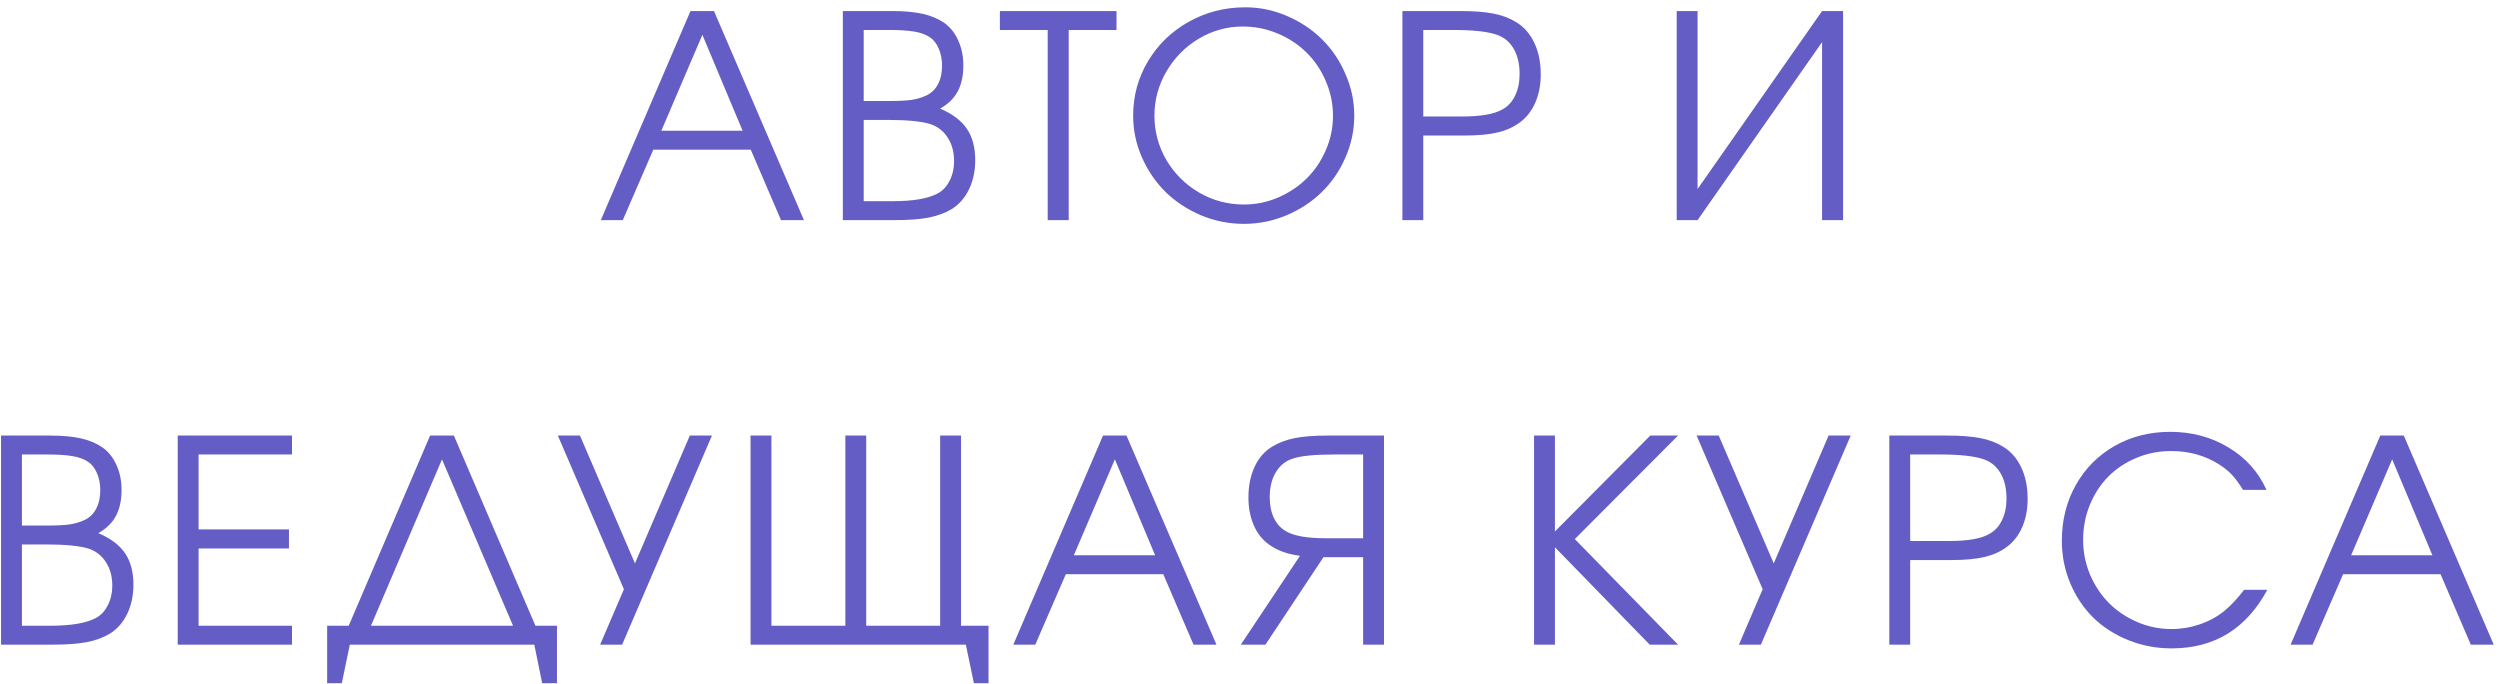 <?xml version="1.0" encoding="UTF-8"?> <svg xmlns="http://www.w3.org/2000/svg" width="318" height="87" viewBox="0 0 318 87" fill="none"> <path d="M76.423 28C76.423 28 80.225 19.135 87.831 1.404C87.831 1.404 88.827 1.404 90.819 1.404C90.819 1.404 94.634 10.27 102.262 28C102.262 28 101.29 28 99.344 28C99.344 28 98.061 25.012 95.495 19.035C95.495 19.035 91.364 19.035 83.102 19.035C83.102 19.035 81.807 22.023 79.218 28C79.218 28 78.286 28 76.423 28ZM84.122 16.627C84.122 16.627 87.567 16.627 94.458 16.627C94.458 16.627 92.753 12.56 89.343 4.428C89.343 4.428 87.602 8.494 84.122 16.627ZM107.209 28C107.209 28 107.209 19.135 107.209 1.404C107.209 1.404 109.283 1.404 113.432 1.404C115.037 1.404 116.367 1.527 117.422 1.773C118.488 2.02 119.402 2.412 120.164 2.951C120.914 3.502 121.494 4.246 121.904 5.184C122.326 6.121 122.537 7.164 122.537 8.312C122.537 9.637 122.297 10.744 121.816 11.635C121.348 12.514 120.604 13.24 119.584 13.815C121.131 14.471 122.262 15.32 122.977 16.363C123.691 17.406 124.049 18.742 124.049 20.371C124.049 21.742 123.785 22.979 123.258 24.08C122.73 25.17 121.998 26.008 121.061 26.594C120.217 27.098 119.232 27.461 118.107 27.684C116.994 27.895 115.553 28 113.783 28H107.209ZM109.863 25.592H113.502C116.139 25.592 118.061 25.264 119.268 24.607C119.9 24.279 120.404 23.746 120.779 23.008C121.166 22.258 121.359 21.426 121.359 20.512C121.359 19.328 121.084 18.32 120.533 17.488C119.994 16.645 119.244 16.07 118.283 15.766C117.123 15.426 115.371 15.256 113.027 15.256H109.863V25.592ZM109.863 12.848H113.115C114.311 12.848 115.248 12.801 115.928 12.707C116.619 12.602 117.24 12.42 117.791 12.162C118.459 11.857 118.963 11.377 119.303 10.721C119.654 10.065 119.83 9.273 119.83 8.348C119.83 7.562 119.689 6.842 119.408 6.186C119.127 5.529 118.752 5.049 118.283 4.744C117.791 4.404 117.141 4.164 116.332 4.023C115.535 3.883 114.445 3.812 113.062 3.812H109.863V12.848ZM133.267 28C133.267 28 133.267 19.938 133.267 3.812C133.267 3.812 131.239 3.812 127.185 3.812C127.185 3.812 127.185 3.01 127.185 1.404C127.185 1.404 132.13 1.404 142.021 1.404C142.021 1.404 142.021 2.207 142.021 3.812C142.021 3.812 139.993 3.812 135.939 3.812C135.939 3.812 135.939 11.875 135.939 28C135.939 28 135.048 28 133.267 28ZM158.393 0.93C160.245 0.93 162.02 1.299 163.719 2.037C165.43 2.775 166.907 3.76 168.149 4.99C169.403 6.221 170.399 7.691 171.137 9.402C171.887 11.102 172.262 12.871 172.262 14.711C172.262 16.562 171.887 18.338 171.137 20.037C170.399 21.736 169.397 23.201 168.131 24.432C166.877 25.662 165.383 26.646 163.649 27.385C161.914 28.111 160.104 28.475 158.217 28.475C156.33 28.475 154.514 28.111 152.768 27.385C151.034 26.646 149.534 25.662 148.268 24.432C147.014 23.189 146.012 21.725 145.262 20.037C144.512 18.338 144.137 16.562 144.137 14.711C144.137 12.191 144.77 9.877 146.036 7.768C147.301 5.658 149.024 3.994 151.204 2.775C153.395 1.545 155.791 0.93 158.393 0.93ZM158.077 3.373C156.084 3.373 154.221 3.889 152.487 4.92C150.764 5.951 149.393 7.34 148.373 9.086C147.354 10.832 146.844 12.707 146.844 14.711C146.844 16.738 147.354 18.625 148.373 20.371C149.405 22.105 150.793 23.482 152.539 24.502C154.286 25.51 156.178 26.014 158.217 26.014C159.741 26.014 161.2 25.715 162.594 25.117C163.989 24.508 165.196 23.699 166.215 22.691C167.235 21.684 168.043 20.488 168.641 19.105C169.25 17.711 169.555 16.258 169.555 14.746C169.555 13.199 169.25 11.723 168.641 10.316C168.043 8.91 167.229 7.703 166.198 6.695C165.178 5.676 163.959 4.867 162.541 4.27C161.123 3.672 159.635 3.373 158.077 3.373ZM178.386 28C178.386 28 178.386 19.135 178.386 1.404C178.386 1.404 180.83 1.404 185.716 1.404C187.439 1.404 188.845 1.51 189.935 1.721C191.037 1.932 191.998 2.289 192.818 2.793C193.826 3.391 194.605 4.27 195.156 5.43C195.707 6.578 195.982 7.92 195.982 9.455C195.982 10.791 195.754 11.986 195.296 13.041C194.839 14.096 194.183 14.94 193.328 15.572C192.519 16.17 191.57 16.598 190.48 16.855C189.39 17.113 187.949 17.242 186.156 17.242H181.041V28H178.386ZM181.041 14.816H185.98C188.371 14.816 190.076 14.518 191.095 13.92C191.798 13.545 192.337 12.965 192.712 12.18C193.099 11.395 193.293 10.475 193.293 9.42C193.293 8.119 193.035 7.035 192.519 6.168C192.004 5.289 191.265 4.697 190.304 4.393C189.156 4.006 187.328 3.812 184.82 3.812H181.041V14.816ZM231.768 1.404C231.768 1.404 232.658 1.404 234.439 1.404C234.439 1.404 234.439 10.27 234.439 28C234.439 28 233.549 28 231.768 28C231.768 28 231.768 20.453 231.768 5.359C231.768 5.359 226.488 12.906 215.93 28C215.93 28 215.045 28 213.275 28C213.275 28 213.275 19.135 213.275 1.404C213.275 1.404 214.16 1.404 215.93 1.404C215.93 1.404 215.93 8.951 215.93 24.045C215.93 24.045 221.209 16.498 231.768 1.404ZM0.134 82C0.134 82 0.134 73.135 0.134 55.404C0.134 55.404 2.208 55.404 6.356 55.404C7.962 55.404 9.292 55.527 10.347 55.773C11.413 56.02 12.327 56.412 13.089 56.951C13.839 57.502 14.419 58.246 14.829 59.184C15.251 60.121 15.462 61.164 15.462 62.312C15.462 63.637 15.222 64.744 14.741 65.635C14.272 66.514 13.528 67.24 12.509 67.814C14.056 68.471 15.186 69.32 15.901 70.363C16.616 71.406 16.973 72.742 16.973 74.371C16.973 75.742 16.71 76.978 16.182 78.08C15.655 79.17 14.923 80.008 13.985 80.594C13.141 81.098 12.157 81.461 11.032 81.684C9.919 81.894 8.477 82 6.708 82H0.134ZM2.788 79.592H6.427C9.063 79.592 10.985 79.264 12.192 78.607C12.825 78.279 13.329 77.746 13.704 77.008C14.091 76.258 14.284 75.426 14.284 74.512C14.284 73.328 14.009 72.32 13.458 71.488C12.919 70.644 12.169 70.07 11.208 69.766C10.048 69.426 8.296 69.256 5.952 69.256H2.788V79.592ZM2.788 66.848H6.04C7.235 66.848 8.173 66.801 8.852 66.707C9.544 66.602 10.165 66.42 10.716 66.162C11.384 65.857 11.887 65.377 12.227 64.721C12.579 64.064 12.755 63.273 12.755 62.348C12.755 61.562 12.614 60.842 12.333 60.185C12.052 59.529 11.677 59.049 11.208 58.744C10.716 58.404 10.065 58.164 9.257 58.023C8.46 57.883 7.37 57.812 5.987 57.812H2.788V66.848ZM22.605 82C22.605 82 22.605 73.135 22.605 55.404C22.605 55.404 27.451 55.404 37.143 55.404C37.143 55.404 37.143 56.207 37.143 57.812C37.143 57.812 33.182 57.812 25.26 57.812C25.26 57.812 25.26 60.988 25.26 67.34C25.26 67.34 29.092 67.34 36.756 67.34C36.756 67.34 36.756 68.148 36.756 69.766C36.756 69.766 32.924 69.766 25.26 69.766C25.26 69.766 25.26 73.041 25.26 79.592C25.26 79.592 29.221 79.592 37.143 79.592C37.143 79.592 37.143 80.394 37.143 82C37.143 82 32.297 82 22.605 82ZM47.187 79.592C47.187 79.592 53.21 79.592 65.257 79.592C65.257 79.592 62.245 72.537 56.222 58.428C56.222 58.428 53.21 65.482 47.187 79.592ZM70.847 79.592C70.847 79.592 70.847 82.029 70.847 86.904C70.847 86.904 70.22 86.904 68.966 86.904C68.966 86.904 68.632 85.269 67.964 82C67.964 82 60.142 82 44.497 82C44.497 82 44.157 83.635 43.478 86.904C43.478 86.904 42.857 86.904 41.614 86.904C41.614 86.904 41.614 84.467 41.614 79.592C41.614 79.592 42.529 79.592 44.357 79.592C44.357 79.592 47.808 71.529 54.71 55.404C54.71 55.404 55.718 55.404 57.734 55.404C57.734 55.404 61.191 63.467 68.105 79.592C68.105 79.592 69.019 79.592 70.847 79.592ZM90.559 55.404C90.559 55.404 86.75 64.269 79.133 82C79.133 82 78.202 82 76.338 82C76.338 82 77.346 79.65 79.362 74.951C79.362 74.951 76.561 68.436 70.959 55.404C70.959 55.404 71.897 55.404 73.772 55.404C73.772 55.404 76.104 60.824 80.768 71.664C80.768 71.664 83.094 66.244 87.746 55.404C87.746 55.404 88.684 55.404 90.559 55.404ZM119.587 55.404C119.587 55.404 120.472 55.404 122.242 55.404C122.242 55.404 122.242 63.467 122.242 79.592C122.242 79.592 123.408 79.592 125.74 79.592C125.74 79.592 125.74 82.029 125.74 86.904C125.74 86.904 125.119 86.904 123.877 86.904C123.877 86.904 123.537 85.269 122.857 82C122.857 82 113.728 82 95.47 82C95.47 82 95.47 73.135 95.47 55.404C95.47 55.404 96.355 55.404 98.125 55.404C98.125 55.404 98.125 63.467 98.125 79.592C98.125 79.592 101.259 79.592 107.529 79.592C107.529 79.592 107.529 71.529 107.529 55.404C107.529 55.404 108.414 55.404 110.183 55.404C110.183 55.404 110.183 63.467 110.183 79.592C110.183 79.592 113.318 79.592 119.587 79.592C119.587 79.592 119.587 71.529 119.587 55.404ZM128.893 82C128.893 82 132.696 73.135 140.302 55.404C140.302 55.404 141.298 55.404 143.29 55.404C143.29 55.404 147.104 64.269 154.733 82C154.733 82 153.761 82 151.815 82C151.815 82 150.532 79.012 147.966 73.035C147.966 73.035 143.835 73.035 135.573 73.035C135.573 73.035 134.278 76.023 131.688 82C131.688 82 130.757 82 128.893 82ZM136.593 70.627C136.593 70.627 140.038 70.627 146.929 70.627C146.929 70.627 145.223 66.561 141.813 58.428C141.813 58.428 140.073 62.494 136.593 70.627ZM173.391 68.465C173.391 68.465 173.391 64.914 173.391 57.812C173.391 57.812 172.166 57.812 169.717 57.812C167.197 57.812 165.434 57.988 164.426 58.34C163.512 58.633 162.797 59.213 162.281 60.08C161.766 60.935 161.508 61.99 161.508 63.244C161.508 64.264 161.689 65.154 162.053 65.916C162.428 66.678 162.955 67.24 163.635 67.603C164.631 68.178 166.289 68.465 168.609 68.465H173.391ZM176.045 82H173.391C173.391 82 173.391 78.291 173.391 70.873C173.391 70.873 171.709 70.873 168.346 70.873C168.346 70.873 165.885 74.582 160.963 82C160.963 82 159.92 82 157.834 82C157.834 82 160.342 78.232 165.357 70.697C163.775 70.498 162.457 70.018 161.402 69.256C160.559 68.647 159.914 67.826 159.469 66.795C159.023 65.752 158.801 64.58 158.801 63.279C158.801 61.779 159.07 60.461 159.609 59.324C160.148 58.188 160.916 57.332 161.912 56.758C162.721 56.277 163.658 55.932 164.725 55.721C165.791 55.51 167.156 55.404 168.82 55.404H176.045V82ZM209.844 82C209.844 82 205.825 77.869 197.786 69.607C197.786 69.607 197.786 73.738 197.786 82C197.786 82 196.901 82 195.131 82C195.131 82 195.131 73.135 195.131 55.404C195.131 55.404 196.016 55.404 197.786 55.404C197.786 55.404 197.786 59.471 197.786 67.603C197.786 67.603 201.829 63.537 209.914 55.404C209.914 55.404 211.092 55.404 213.448 55.404C213.448 55.404 209.071 59.793 200.317 68.57C200.317 68.57 204.694 73.047 213.448 82C213.448 82 212.246 82 209.844 82ZM235.41 55.404C235.41 55.404 231.601 64.269 223.984 82C223.984 82 223.052 82 221.189 82C221.189 82 222.197 79.65 224.212 74.951C224.212 74.951 221.412 68.436 215.81 55.404C215.81 55.404 216.748 55.404 218.623 55.404C218.623 55.404 220.955 60.824 225.619 71.664C225.619 71.664 227.945 66.244 232.597 55.404C232.597 55.404 233.535 55.404 235.41 55.404ZM240.321 82C240.321 82 240.321 73.135 240.321 55.404C240.321 55.404 242.764 55.404 247.651 55.404C249.374 55.404 250.78 55.51 251.87 55.721C252.971 55.932 253.932 56.289 254.753 56.793C255.761 57.391 256.54 58.27 257.091 59.43C257.641 60.578 257.917 61.92 257.917 63.455C257.917 64.791 257.688 65.986 257.231 67.041C256.774 68.096 256.118 68.939 255.262 69.572C254.454 70.17 253.505 70.598 252.415 70.856C251.325 71.113 249.884 71.242 248.091 71.242H242.975V82H240.321ZM242.975 68.816H247.915C250.305 68.816 252.011 68.518 253.03 67.92C253.733 67.545 254.272 66.965 254.647 66.18C255.034 65.394 255.227 64.475 255.227 63.42C255.227 62.119 254.97 61.035 254.454 60.168C253.938 59.289 253.2 58.697 252.239 58.393C251.091 58.006 249.262 57.812 246.755 57.812H242.975V68.816ZM285.451 75.022C285.451 75.022 286.436 75.022 288.404 75.022C285.721 79.99 281.666 82.475 276.24 82.475C274.283 82.475 272.438 82.123 270.703 81.42C268.969 80.717 267.486 79.762 266.256 78.555C265.025 77.336 264.053 75.883 263.338 74.195C262.623 72.496 262.266 70.691 262.266 68.781C262.266 66.168 262.857 63.807 264.041 61.697C265.236 59.576 266.883 57.918 268.98 56.723C271.09 55.527 273.445 54.93 276.047 54.93C278.801 54.93 281.273 55.592 283.465 56.916C285.656 58.228 287.268 60.027 288.299 62.312H285.311C284.795 61.48 284.314 60.83 283.869 60.361C283.424 59.893 282.885 59.459 282.252 59.06C280.471 57.935 278.443 57.373 276.17 57.373C274.6 57.373 273.123 57.666 271.74 58.252C270.357 58.826 269.168 59.617 268.172 60.625C267.188 61.621 266.408 62.816 265.834 64.211C265.26 65.606 264.973 67.094 264.973 68.676C264.973 70.211 265.266 71.682 265.852 73.088C266.449 74.482 267.252 75.689 268.26 76.709C269.268 77.717 270.463 78.519 271.846 79.117C273.229 79.715 274.682 80.014 276.205 80.014C277.447 80.014 278.648 79.814 279.809 79.416C280.98 79.018 282.023 78.449 282.938 77.711C283.793 76.996 284.631 76.1 285.451 75.022ZM291.364 82C291.364 82 295.167 73.135 302.773 55.404C302.773 55.404 303.769 55.404 305.761 55.404C305.761 55.404 309.575 64.269 317.204 82C317.204 82 316.232 82 314.286 82C314.286 82 313.003 79.012 310.437 73.035C310.437 73.035 306.306 73.035 298.044 73.035C298.044 73.035 296.749 76.023 294.159 82C294.159 82 293.228 82 291.364 82ZM299.064 70.627C299.064 70.627 302.509 70.627 309.4 70.627C309.4 70.627 307.695 66.561 304.284 58.428C304.284 58.428 302.544 62.494 299.064 70.627Z" fill="#655DC6"></path> </svg> 